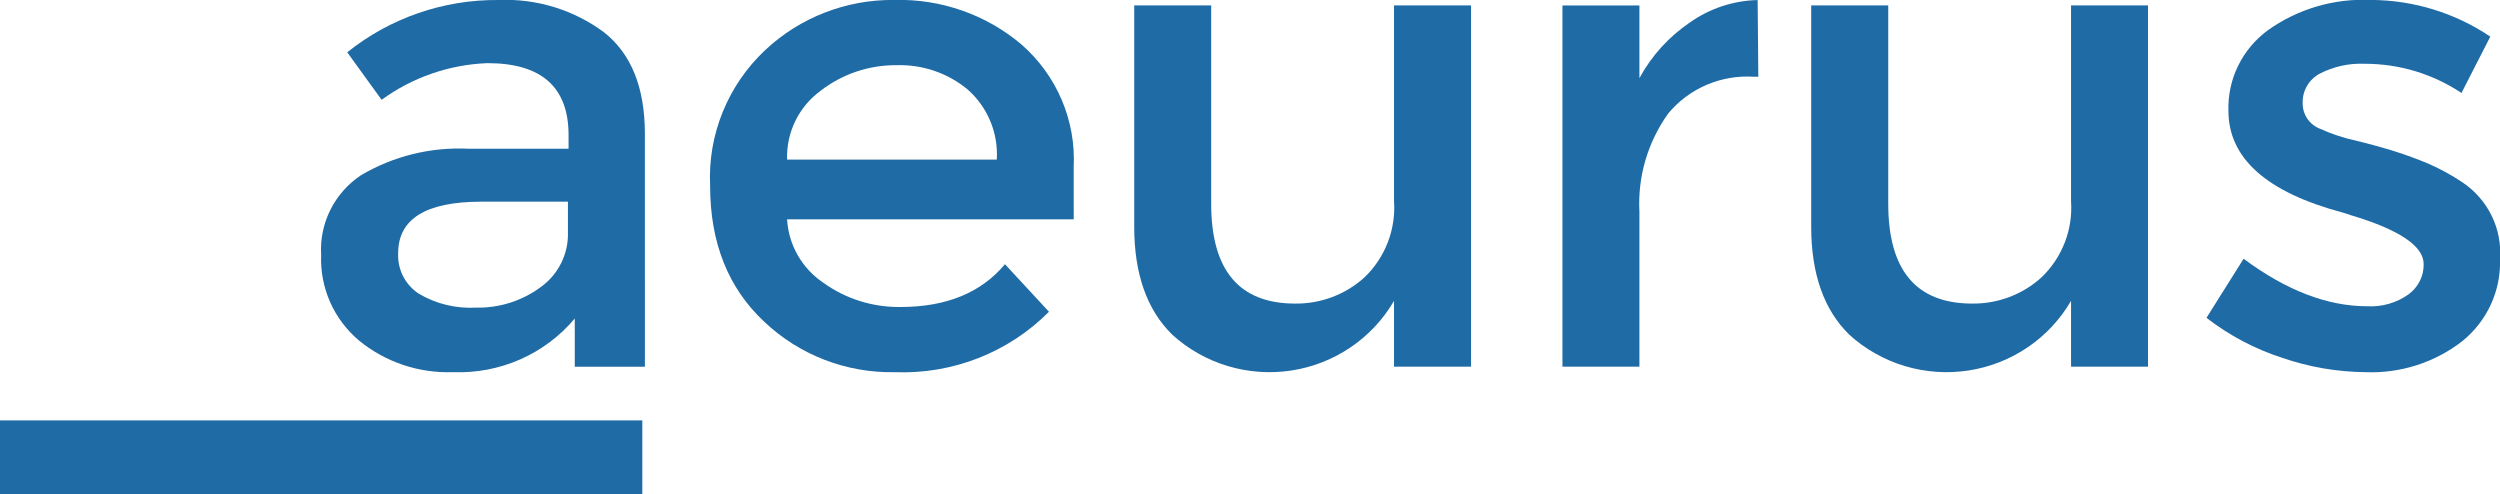 <svg width="167" height="33" viewBox="0 0 167 33" fill="none" xmlns="http://www.w3.org/2000/svg">
<g clip-path="url(#clip0_1_115)">
<path d="M43.079 24.497H38.394V21.277C37.409 22.45 36.164 23.384 34.755 24.006C33.347 24.627 31.812 24.919 30.27 24.86C27.972 24.944 25.723 24.184 23.958 22.728C23.133 22.027 22.479 21.15 22.045 20.164C21.612 19.178 21.409 18.108 21.453 17.034C21.389 15.993 21.601 14.955 22.068 14.02C22.535 13.085 23.24 12.287 24.115 11.705C26.288 10.421 28.798 9.806 31.326 9.937H37.98V9.027C37.98 5.822 36.175 4.219 32.565 4.218C30.012 4.314 27.547 5.168 25.492 6.668L23.196 3.494C26.05 1.204 29.623 -0.031 33.299 -0C35.83 -0.11 38.32 0.652 40.345 2.155C42.167 3.59 43.078 5.851 43.078 8.935L43.079 24.497ZM37.938 15.514V13.473H32.153C28.446 13.473 26.594 14.623 26.597 16.921C26.571 17.45 26.685 17.977 26.926 18.45C27.168 18.923 27.529 19.326 27.975 19.62C29.13 20.302 30.465 20.625 31.808 20.549C33.352 20.58 34.863 20.102 36.102 19.191C36.69 18.774 37.164 18.22 37.484 17.579C37.805 16.938 37.96 16.229 37.938 15.514Z" fill="#1F6BA6"/>
<path d="M71.725 14.653H52.578C52.626 15.498 52.87 16.32 53.292 17.056C53.714 17.792 54.302 18.422 55.011 18.896C56.503 19.968 58.308 20.533 60.153 20.507C63.215 20.507 65.54 19.554 67.131 17.649L70.071 20.825C68.736 22.17 67.131 23.224 65.359 23.919C63.587 24.614 61.688 24.935 59.783 24.862C58.172 24.894 56.57 24.612 55.07 24.032C53.569 23.451 52.2 22.584 51.039 21.48C48.636 19.228 47.434 16.203 47.436 12.406C47.355 10.726 47.641 9.049 48.274 7.487C48.907 5.926 49.872 4.517 51.104 3.356C53.435 1.163 56.542 -0.043 59.761 -0.003C62.86 -0.082 65.878 0.977 68.233 2.97C69.399 3.988 70.318 5.253 70.922 6.67C71.526 8.087 71.8 9.621 71.722 11.157L71.725 14.653ZM52.578 10.661H66.585C66.639 9.788 66.493 8.915 66.159 8.106C65.824 7.297 65.309 6.573 64.652 5.988C63.325 4.884 61.633 4.302 59.9 4.354C58.062 4.339 56.273 4.939 54.824 6.057C54.1 6.587 53.517 7.283 53.126 8.085C52.735 8.887 52.547 9.771 52.578 10.661Z" fill="#1F6BA6"/>
<path d="M93.121 13.427V0.362H98.266V24.493H93.121V20.095C92.406 21.329 91.418 22.388 90.232 23.194C89.046 24 87.692 24.532 86.269 24.75C84.847 24.967 83.393 24.866 82.016 24.453C80.638 24.04 79.373 23.325 78.313 22.363C76.615 20.702 75.766 18.299 75.766 15.152V0.362H80.907V13.609C80.907 18.053 82.774 20.277 86.509 20.279C88.224 20.3 89.883 19.675 91.147 18.53C91.831 17.872 92.362 17.074 92.703 16.193C93.043 15.312 93.186 14.368 93.121 13.427Z" fill="#1F6BA6"/>
<path d="M117.181 5.128C116.096 5.054 115.009 5.238 114.01 5.664C113.012 6.09 112.131 6.745 111.441 7.576C110.067 9.492 109.388 11.809 109.513 14.153V24.495H104.371V0.364H109.513V5.219C110.32 3.729 111.478 2.453 112.889 1.497C114.21 0.563 115.786 0.042 117.411 0.002L117.456 5.128L117.181 5.128Z" fill="#1F6BA6"/>
<path d="M138.346 13.427V0.362H143.488V24.493H138.346V20.095C137.631 21.329 136.643 22.388 135.457 23.194C134.271 24 132.917 24.532 131.494 24.75C130.072 24.967 128.618 24.866 127.241 24.453C125.863 24.04 124.598 23.325 123.538 22.363C121.839 20.702 120.989 18.298 120.989 15.151V0.362H126.135V13.609C126.135 18.053 128.001 20.277 131.735 20.279C133.449 20.301 135.108 19.676 136.371 18.53C137.056 17.873 137.588 17.075 137.929 16.194C138.27 15.312 138.412 14.368 138.346 13.427Z" fill="#1F6BA6"/>
<path d="M167 17.284C167.039 18.333 166.831 19.377 166.392 20.334C165.954 21.29 165.297 22.133 164.473 22.796C162.632 24.225 160.335 24.957 157.996 24.86C156.112 24.841 154.244 24.519 152.465 23.907C150.629 23.314 148.912 22.408 147.393 21.23L149.873 17.284C152.719 19.401 155.473 20.459 158.136 20.458C159.119 20.513 160.092 20.232 160.89 19.663C161.209 19.43 161.467 19.125 161.643 18.774C161.819 18.424 161.908 18.036 161.901 17.645C161.901 16.436 160.279 15.346 157.034 14.374C156.789 14.286 156.603 14.225 156.483 14.197C151.4 12.837 148.858 10.569 148.858 7.391C148.828 6.351 149.052 5.319 149.512 4.383C149.972 3.447 150.655 2.634 151.501 2.015C153.493 0.597 155.911 -0.115 158.364 -0.004C161.215 0.006 163.997 0.859 166.352 2.446L164.426 6.211C162.515 4.935 160.26 4.255 157.952 4.26C156.916 4.216 155.886 4.443 154.966 4.917C154.607 5.106 154.309 5.392 154.106 5.741C153.903 6.09 153.804 6.488 153.819 6.89C153.813 7.264 153.924 7.631 154.138 7.94C154.351 8.249 154.657 8.485 155.013 8.615C155.756 8.952 156.533 9.21 157.332 9.384C158.326 9.627 159.21 9.87 159.971 10.11C160.731 10.351 161.479 10.626 162.199 10.927C163.01 11.28 163.786 11.705 164.518 12.198C165.345 12.758 166.009 13.522 166.445 14.415C166.88 15.307 167.072 16.296 167 17.284Z" fill="#1F6BA6"/>
<path d="M42.906 28.083H0V33H42.906V28.083Z" fill="#1F6BA6"/>
</g>
<defs>
<clipPath id="clip0_1_115">
<rect width="167" height="33" fill="white"/>
</clipPath>
</defs>
</svg>
